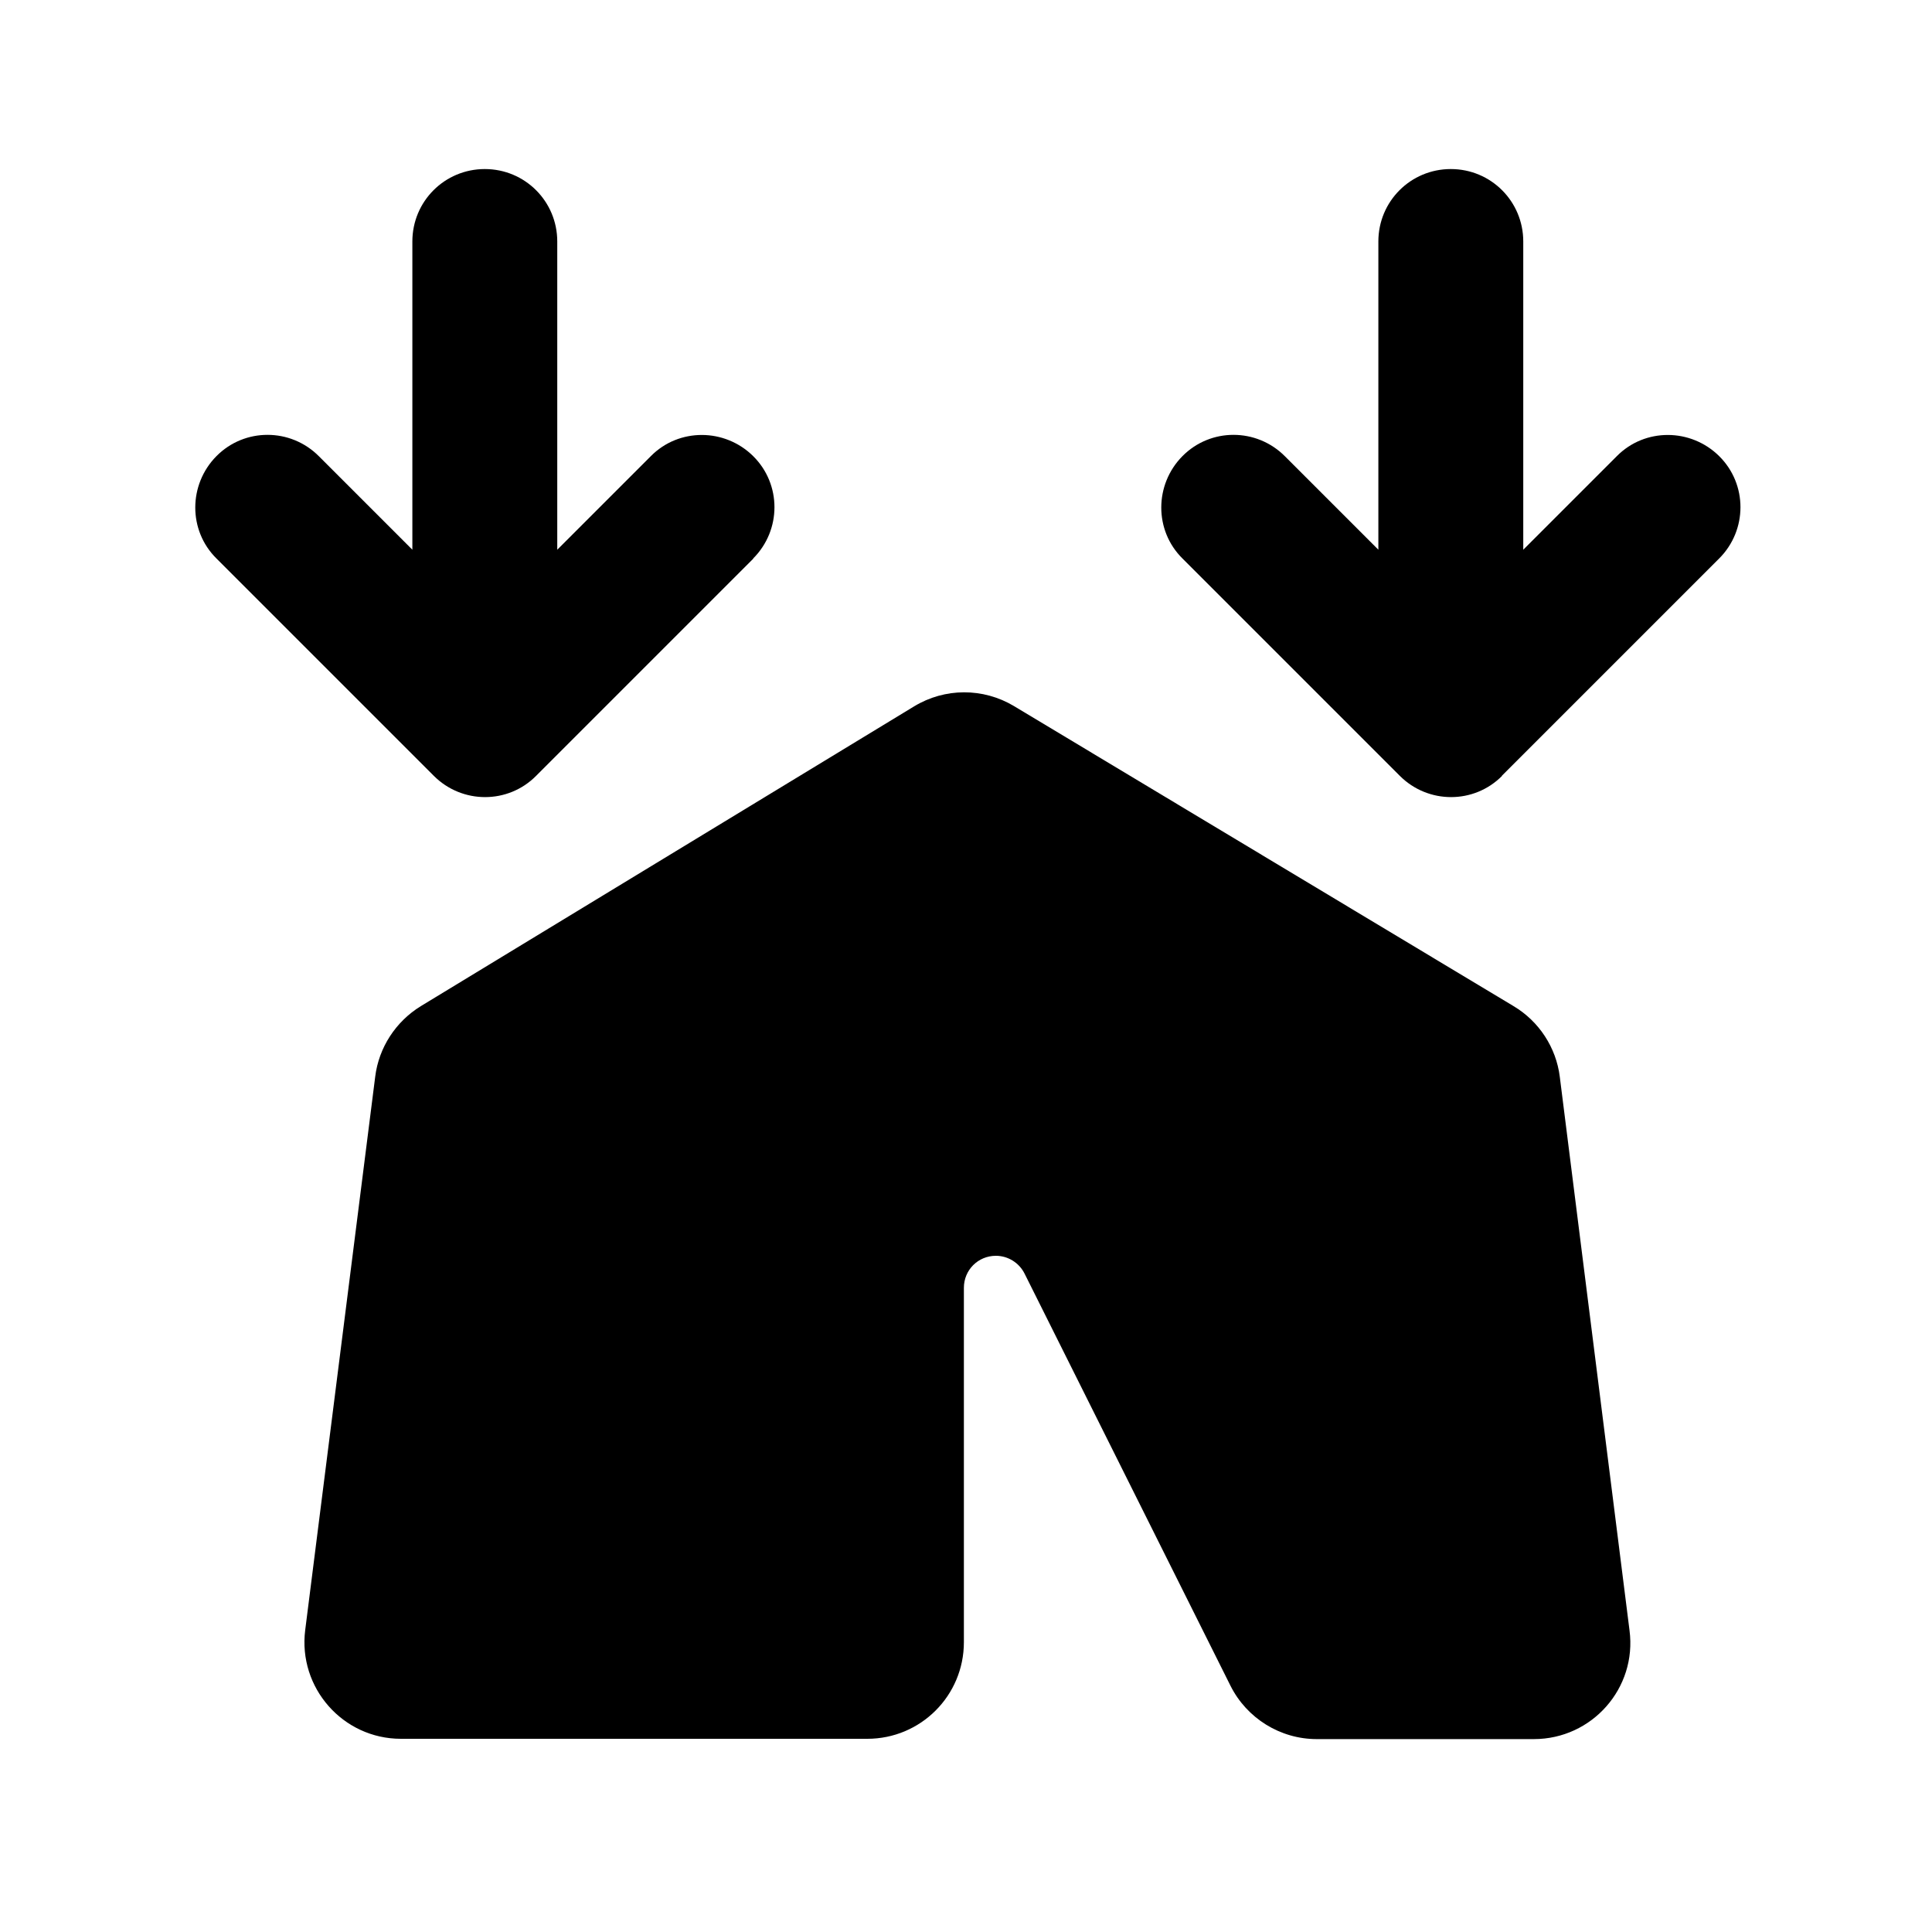 <svg xmlns="http://www.w3.org/2000/svg" viewBox="0 0 640 640"><!--! Font Awesome Free 7.0.0 by @fontawesome - https://fontawesome.com License - https://fontawesome.com/license/free (Icons: CC BY 4.0, Fonts: SIL OFL 1.1, Code: MIT License) Copyright 2025 Fonticons, Inc. --><path fill="currentColor" d="M249.5 185C258.9 175.6 258.9 160.4 249.5 151.1C240.1 141.8 224.9 141.7 215.6 151.1L184.6 182.1L184.6 80C184.6 66.7 173.9 56 160.6 56C147.3 56 136.6 66.7 136.6 80L136.6 182.1L105.6 151.1C96.2 141.7 81 141.7 71.7 151.1C62.4 160.5 62.3 175.7 71.7 185L143.7 257C153.1 266.4 168.3 266.4 177.6 257L249.6 185zM497.5 257L569.5 185C578.9 175.6 578.9 160.4 569.5 151.1C560.1 141.8 544.9 141.7 535.6 151.1L504.6 182.1L504.6 80C504.6 66.7 493.9 56 480.6 56C467.3 56 456.6 66.7 456.6 80L456.6 182.1L425.6 151.1C416.2 141.7 401 141.7 391.7 151.1C382.4 160.5 382.3 175.7 391.7 185L463.7 257C473.1 266.4 488.3 266.4 497.6 257zM124.3 356.6L101.1 540C98.7 559.1 113.6 576 132.8 576L287.3 576C305 576 319.3 561.7 319.3 544L319.3 426.6C319.3 420.7 324 416 329.9 416C333.9 416 337.6 418.3 339.4 421.9L407.6 558.4C413 569.2 424.1 576.1 436.2 576.1L508.1 576.1C527.4 576.1 542.3 559.2 539.8 540.1L516.7 356.7C515.5 347 509.8 338.3 501.4 333.3L335.9 233.9C325.7 227.8 313 227.8 302.8 234L139.4 333.3C131.1 338.4 125.5 347 124.3 356.6z"/></svg>